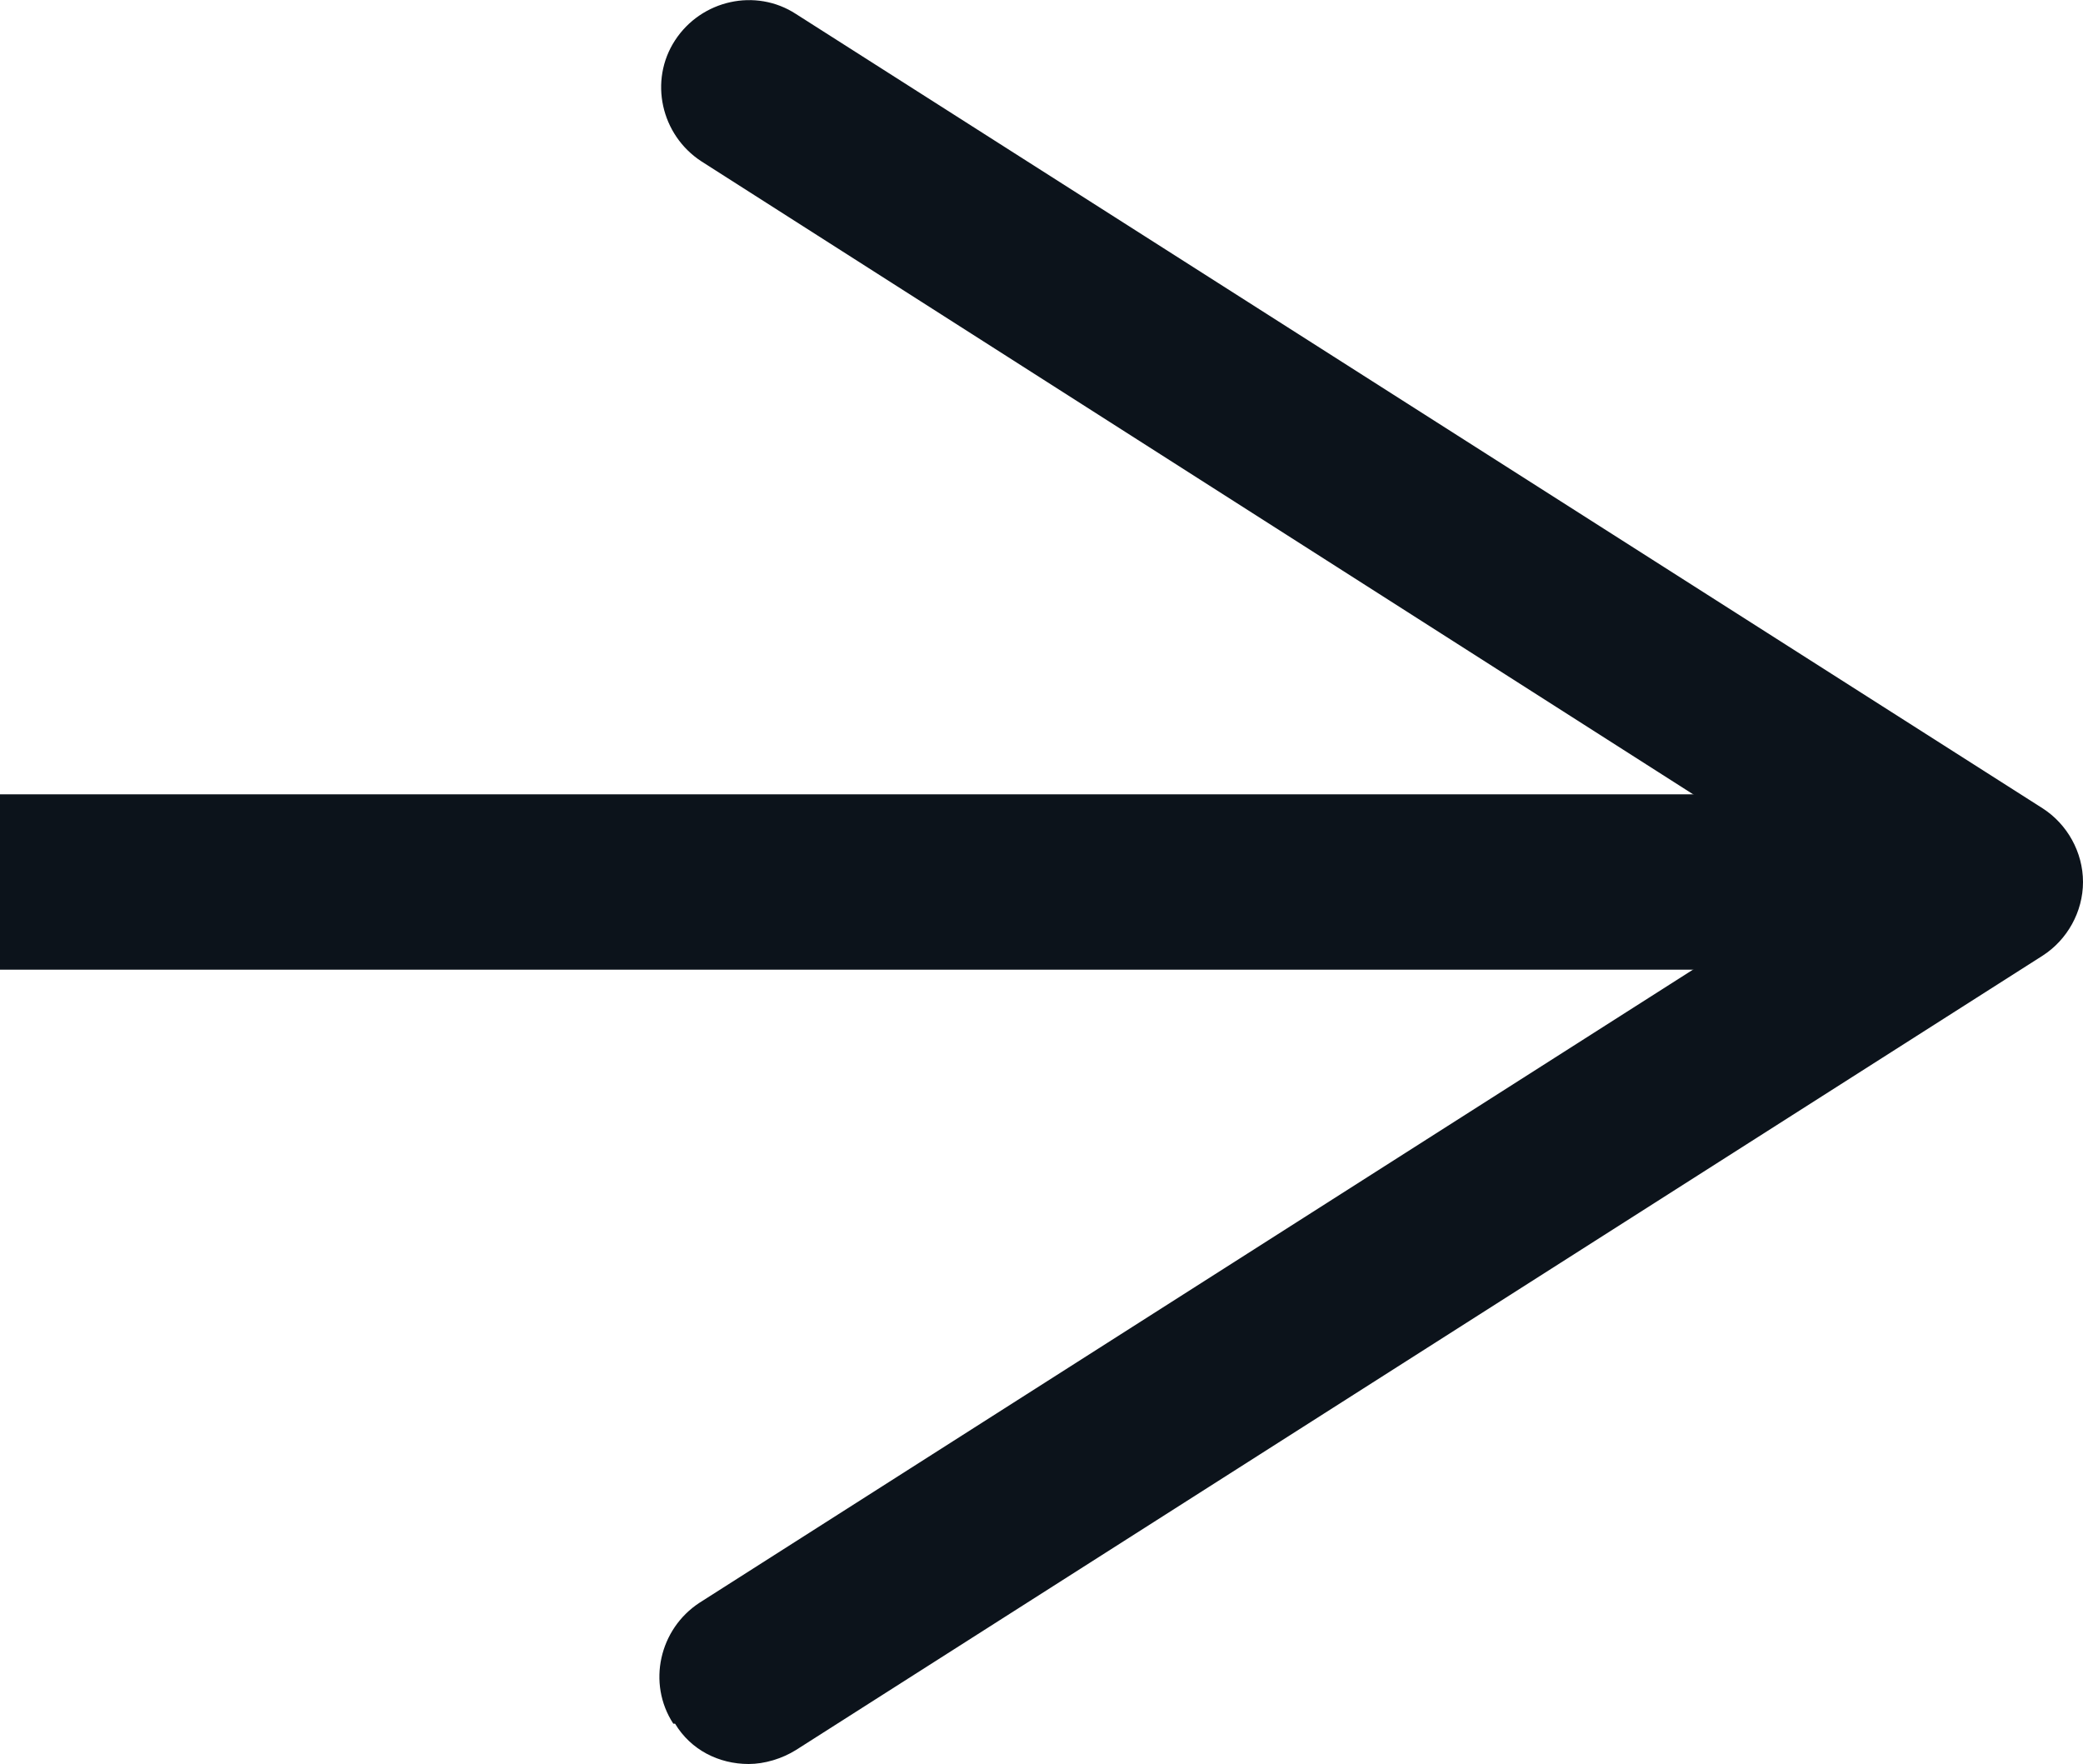 <?xml version="1.0" encoding="UTF-8"?>
<svg id="b" data-name="圖層 2" xmlns="http://www.w3.org/2000/svg" width="11.88" height="10.06" viewBox="0 0 11.88 10.06">
  <g id="c" data-name="設計">
    <g>
      <line y1="5.03" x2="10.68" y2="5.03" style="fill: none; stroke: #0c131b; stroke-miterlimit: 10;"/>
      <path d="M3.84,9.83c-.15-.23-.08-.54,.15-.69l6.45-4.11L4,.92c-.23-.15-.3-.46-.15-.69s.46-.3,.69-.15l7.11,4.53c.14,.09,.23,.25,.23,.42s-.09,.33-.23,.42l-7.11,4.53c-.08,.05-.18,.08-.27,.08-.17,0-.33-.08-.42-.23Z" style="fill: #0c131b;"/>
    </g>
  </g>
</svg>